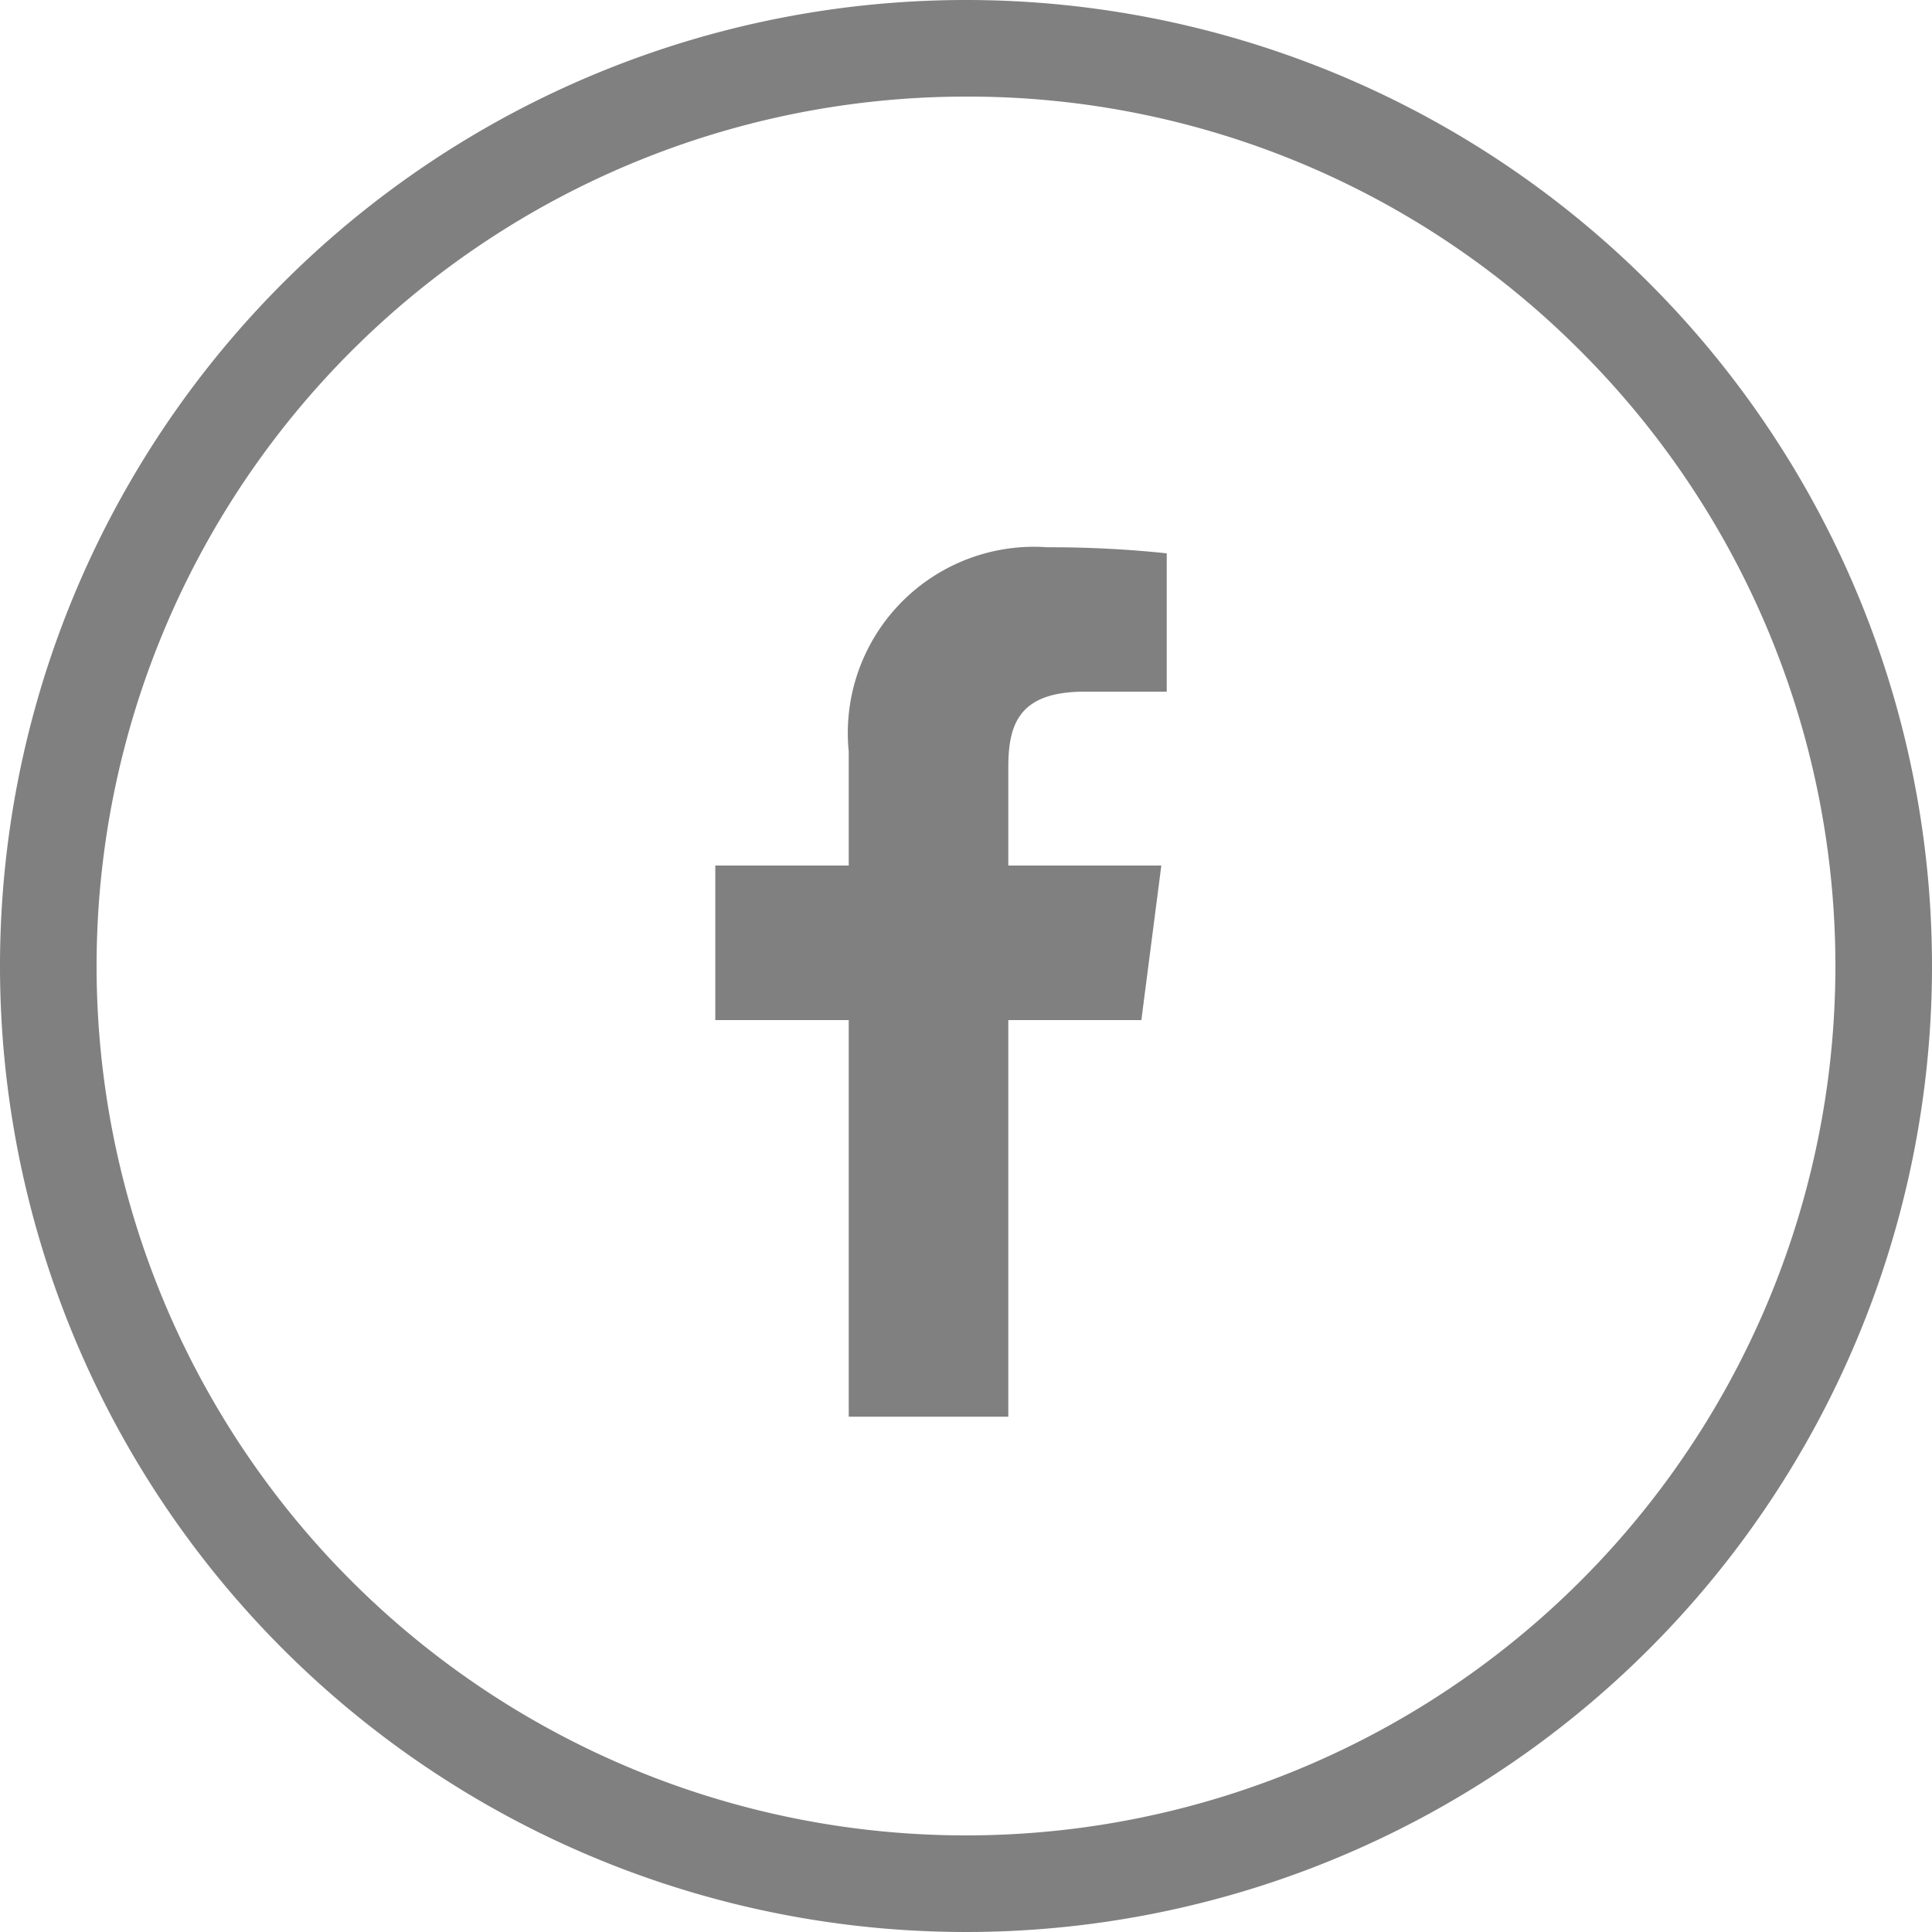 <svg xmlns="http://www.w3.org/2000/svg" width="30" height="30" viewBox="0 0 30 30"><path d="M15,1.5A13.5,13.5,0,0,0,5.454,24.546,13.5,13.5,0,1,0,24.546,5.454,13.412,13.412,0,0,0,15,1.5M15,0A15,15,0,1,1,0,15,15,15,0,0,1,15,0Z" transform="translate(0)" fill="gray"/><path d="M41.84,13.5V7.342h2.066l.31-2.4H41.84V3.41c0-.695.192-1.168,1.189-1.168H44.3V.094A17.22,17.22,0,0,0,42.449,0a2.892,2.892,0,0,0-3.087,3.172v1.77H37.29v2.4h2.072V13.5Z" transform="translate(-26.183 8.498)" fill="gray"/></svg>